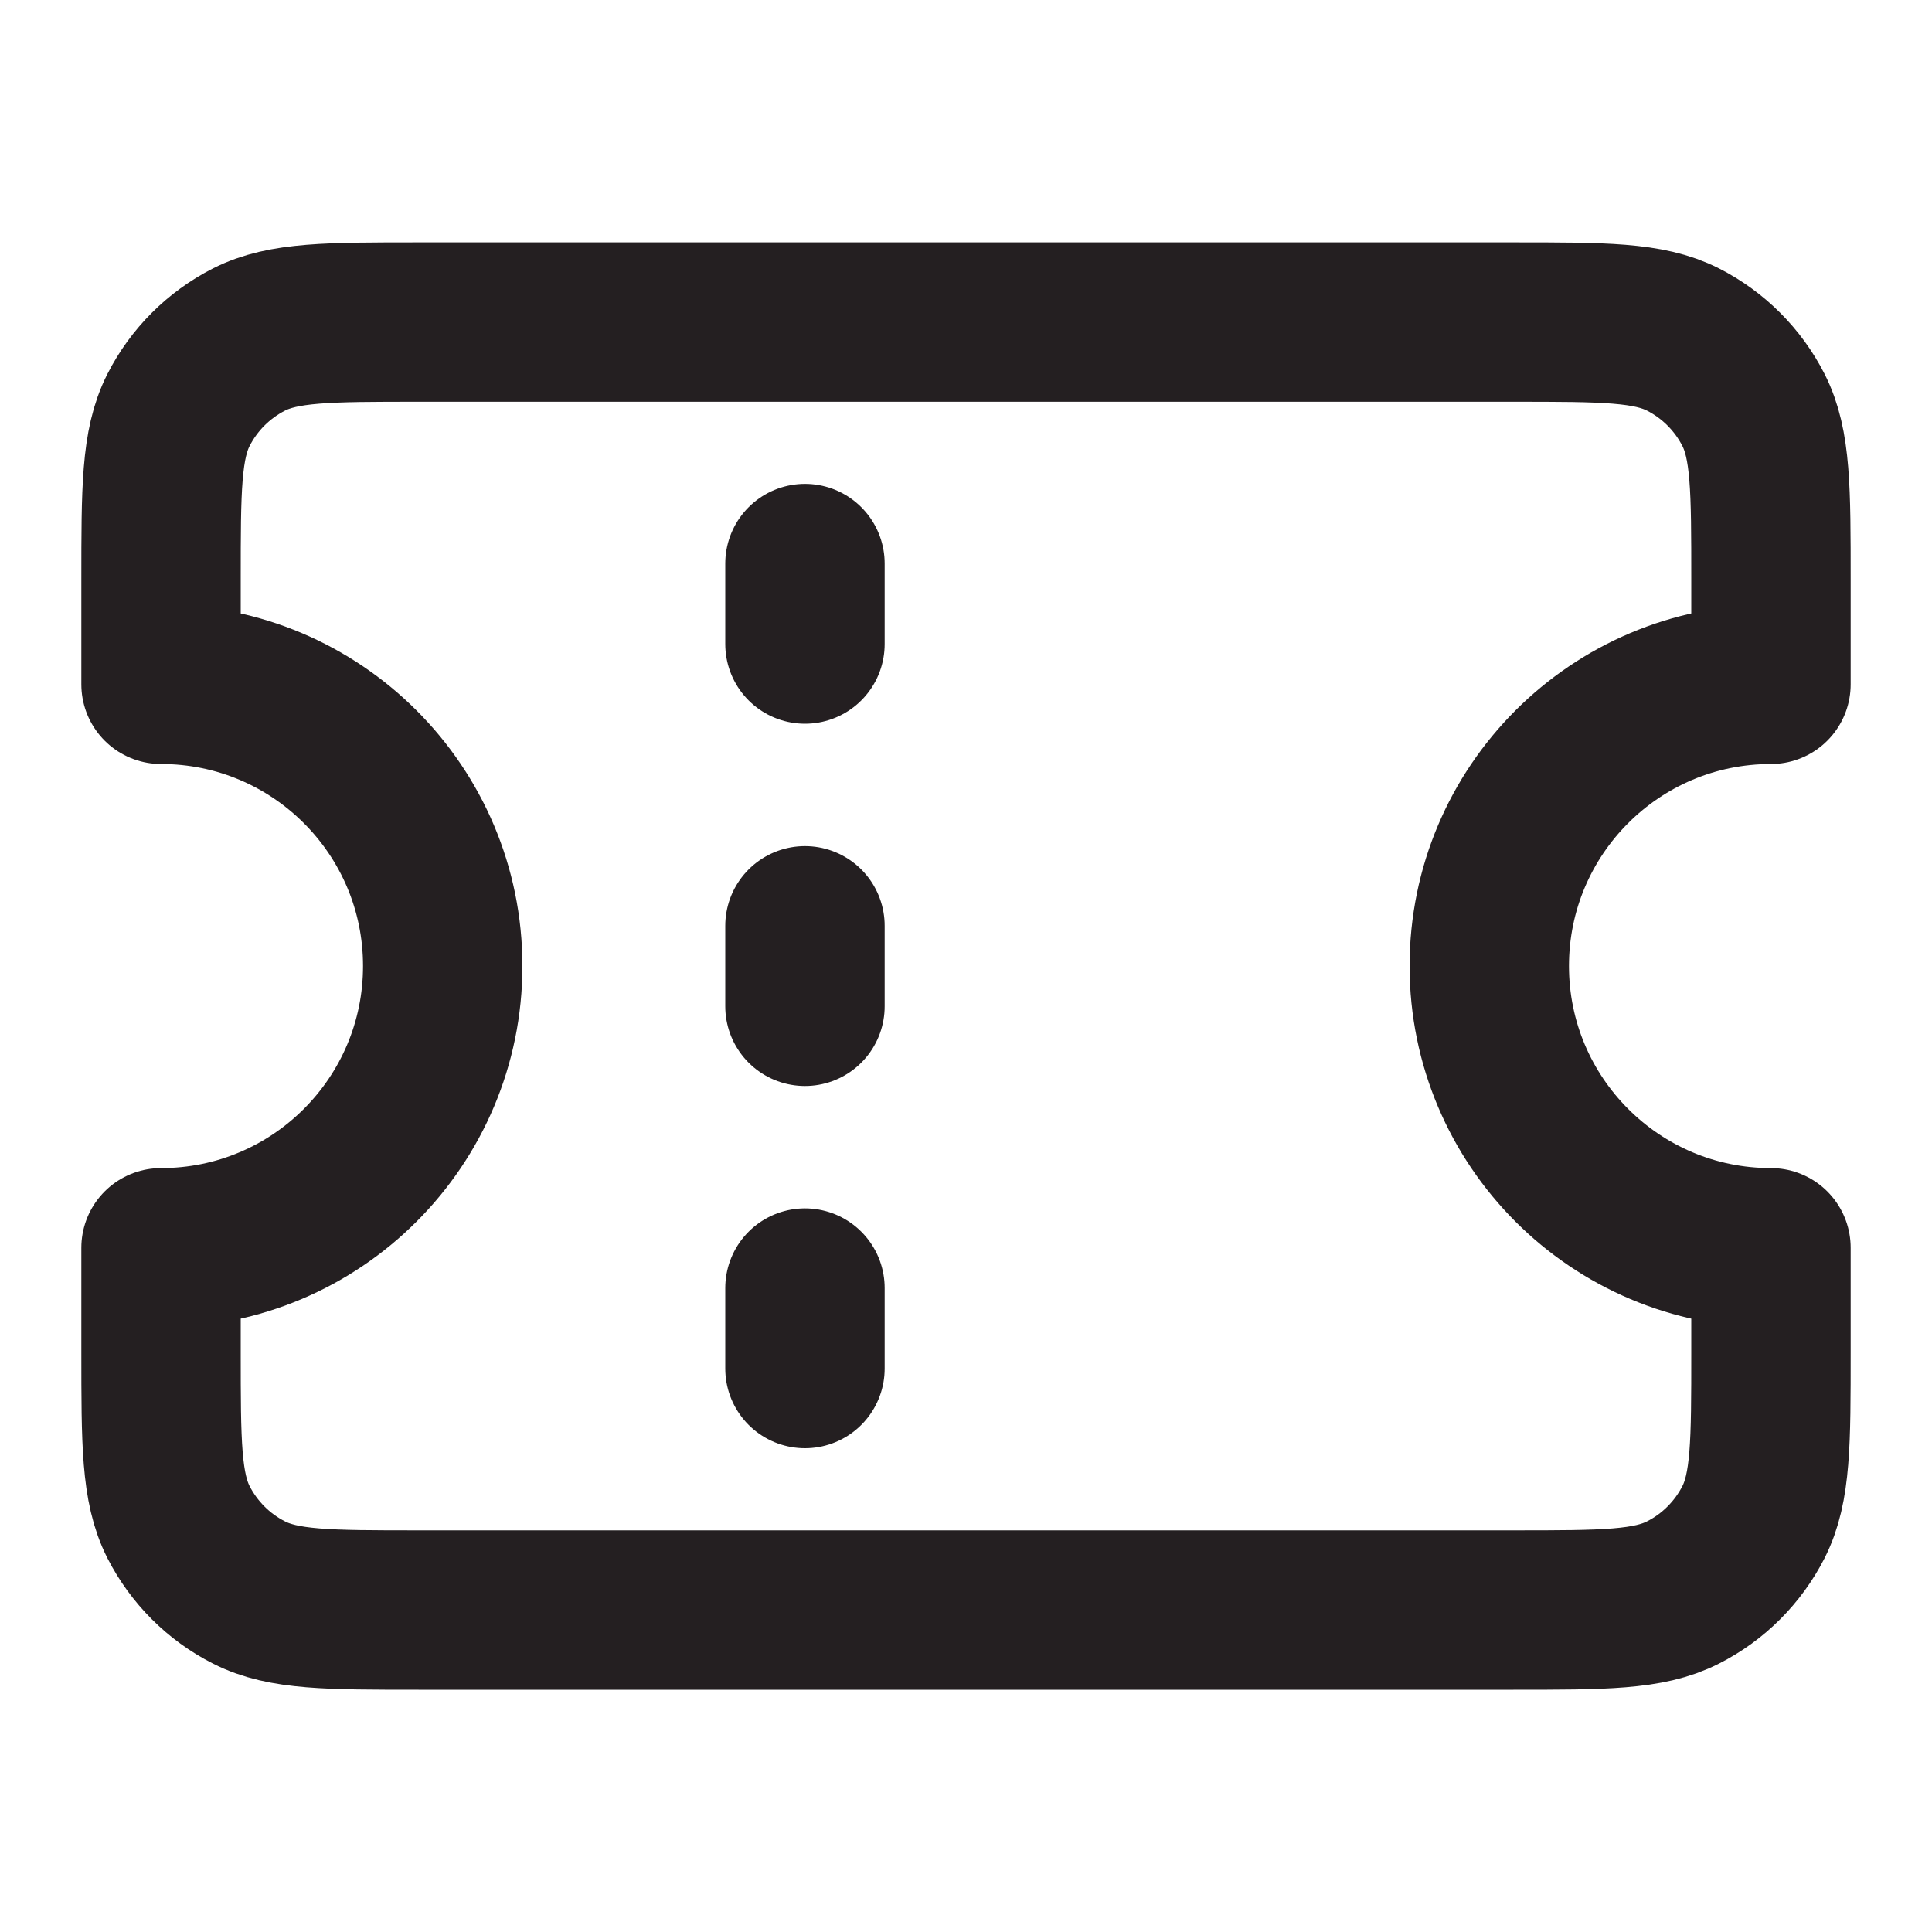 <svg width="20" height="20" viewBox="0 0 20 20" fill="none" xmlns="http://www.w3.org/2000/svg">
<path d="M8.333 6.667V5.834M8.333 10.417V9.584M8.333 14.167V13.334M4.333 3.334H15.667C16.6 3.334 17.067 3.334 17.423 3.515C17.737 3.675 17.992 3.93 18.152 4.244C18.333 4.6 18.333 5.067 18.333 6V7.084C16.723 7.084 15.417 8.389 15.417 10C15.417 11.611 16.723 12.917 18.333 12.917V14C18.333 14.934 18.333 15.4 18.152 15.757C17.992 16.07 17.737 16.326 17.423 16.485C17.067 16.667 16.6 16.667 15.667 16.667H4.333C3.4 16.667 2.933 16.667 2.577 16.485C2.263 16.326 2.008 16.07 1.848 15.757C1.667 15.4 1.667 14.934 1.667 14V12.917C3.277 12.917 4.583 11.611 4.583 10C4.583 8.389 3.277 7.084 1.667 7.084V6C1.667 5.067 1.667 4.6 1.848 4.244C2.008 3.93 2.263 3.675 2.577 3.515C2.933 3.334 3.4 3.334 4.333 3.334Z" stroke="#241F21" stroke-width="1.65" stroke-linecap="round" stroke-linejoin="round"/>
</svg>
